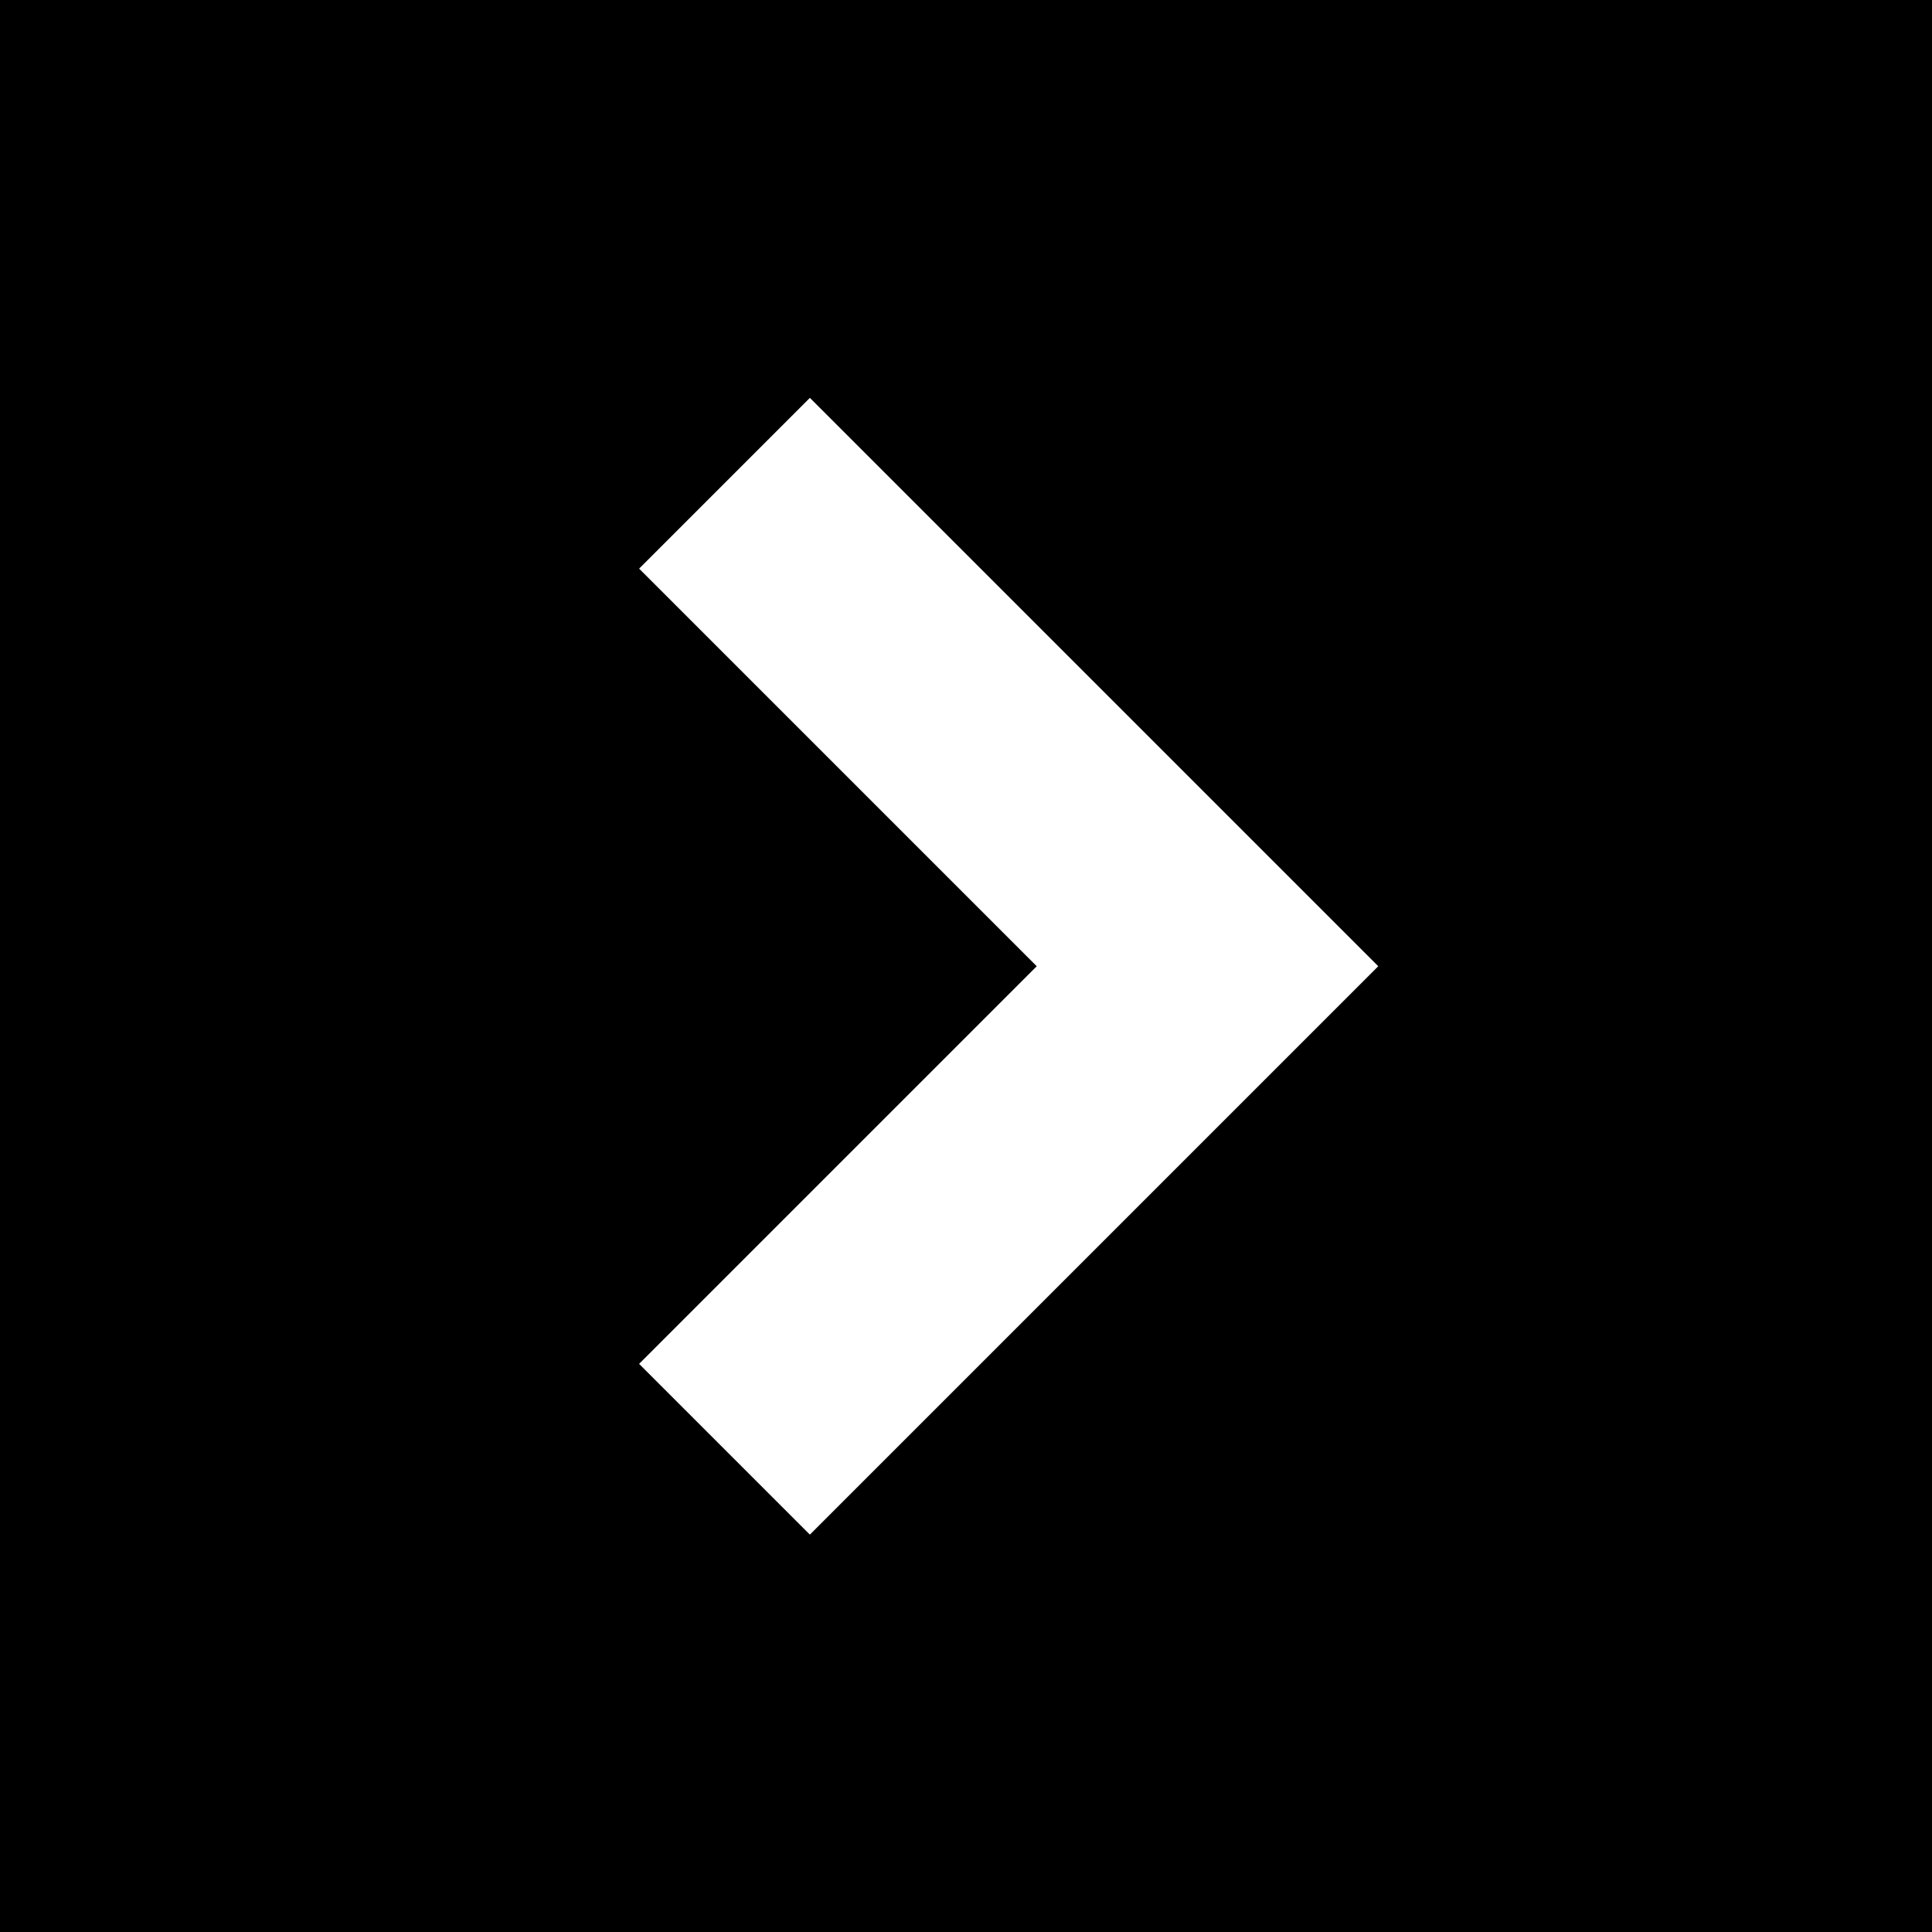 <svg xmlns="http://www.w3.org/2000/svg" width="32" height="32" viewBox="0 0 32 32"><rect x="0" y="0" width="32" height="32" fill="#808080" stroke="none"/><g transform="translate(32 32) rotate(180)"><rect width="32" height="32"/><path d="M22.442,7.3l-8,8,8,8" transform="translate(-2.442 0.696)" fill="none" stroke="#fff" stroke-width="4"/></g></svg>